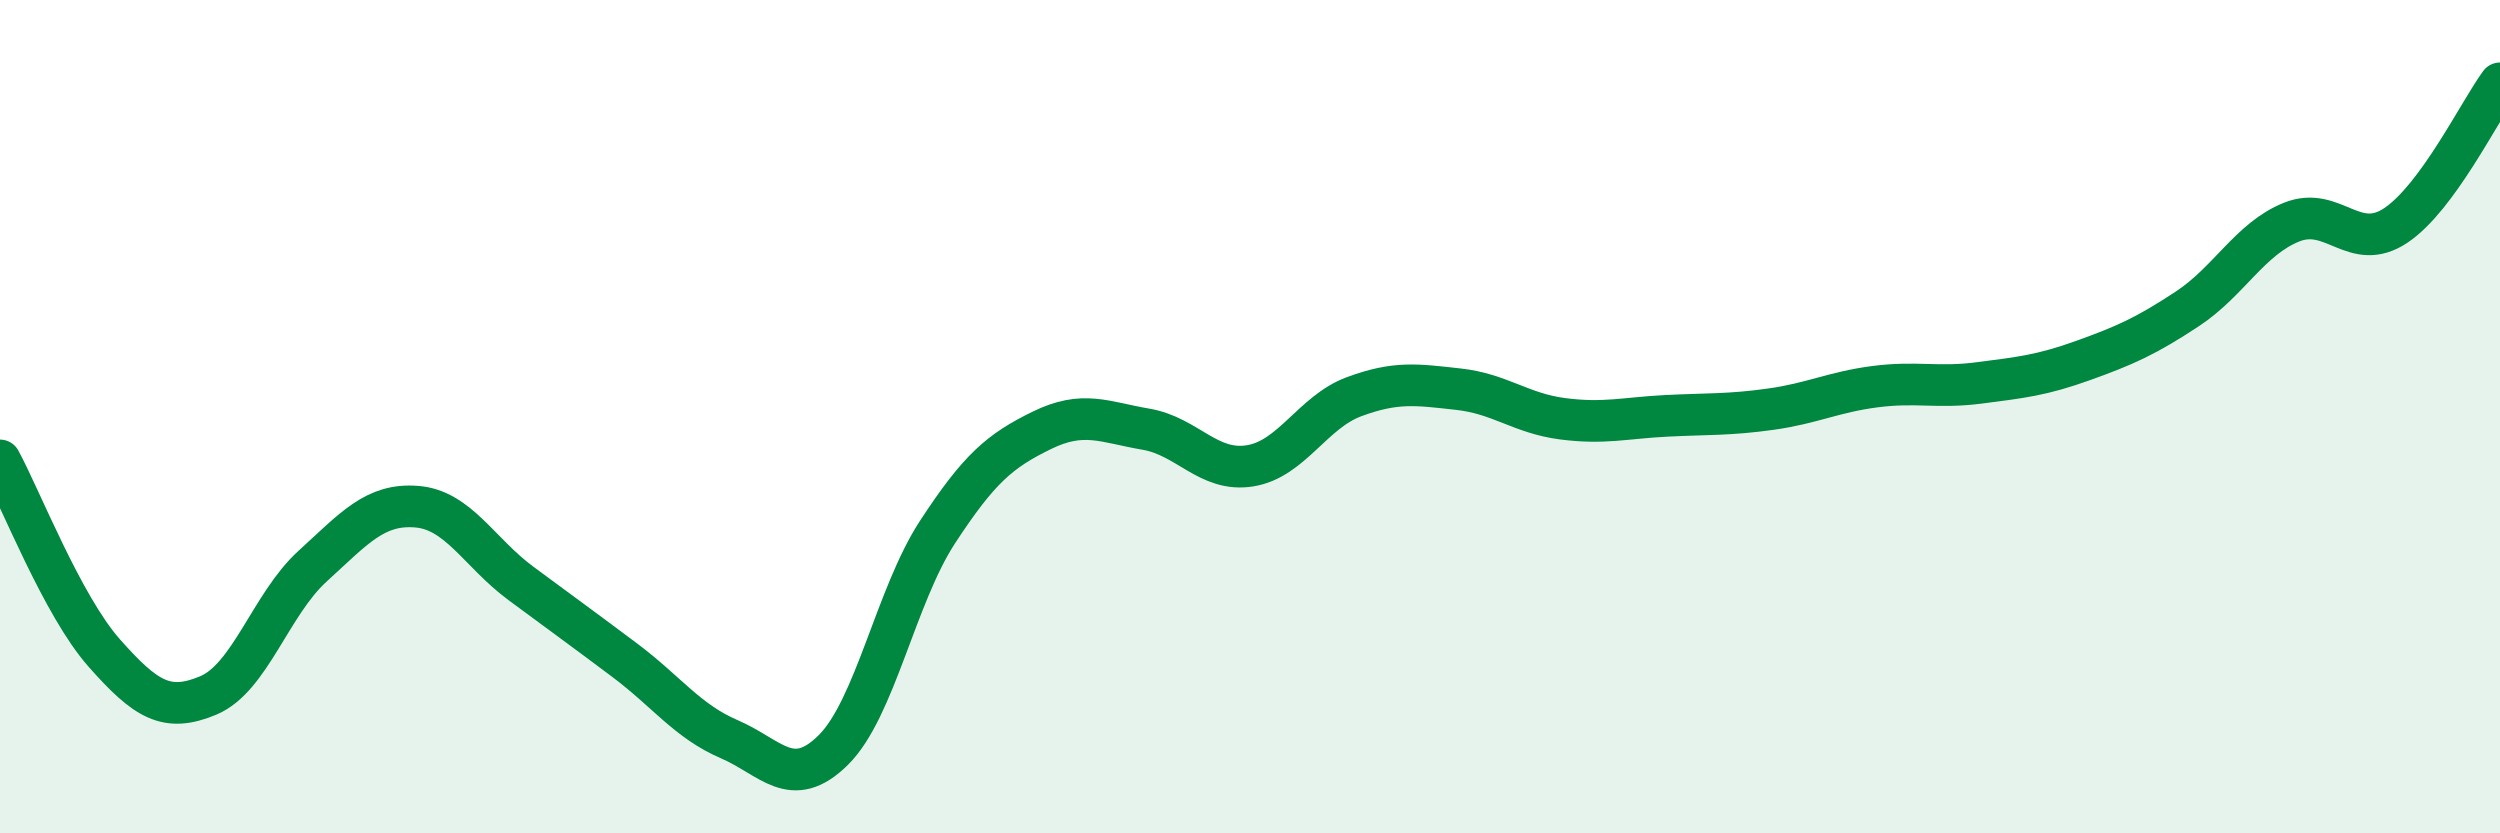 
    <svg width="60" height="20" viewBox="0 0 60 20" xmlns="http://www.w3.org/2000/svg">
      <path
        d="M 0,11.05 C 0.5,11.97 1.5,14.54 2.5,15.67 C 3.5,16.8 4,17.11 5,16.69 C 6,16.27 6.5,14.5 7.5,13.59 C 8.5,12.68 9,12.08 10,12.16 C 11,12.24 11.5,13.26 12.5,14 C 13.5,14.74 14,15.1 15,15.85 C 16,16.6 16.5,17.31 17.5,17.74 C 18.5,18.17 19,18.99 20,18 C 21,17.01 21.5,14.3 22.5,12.77 C 23.5,11.24 24,10.82 25,10.33 C 26,9.84 26.5,10.13 27.5,10.3 C 28.5,10.47 29,11.34 30,11.18 C 31,11.02 31.5,9.89 32.5,9.52 C 33.5,9.15 34,9.23 35,9.34 C 36,9.45 36.5,9.92 37.5,10.05 C 38.5,10.18 39,10.03 40,9.98 C 41,9.93 41.5,9.96 42.5,9.82 C 43.5,9.68 44,9.41 45,9.28 C 46,9.15 46.5,9.32 47.5,9.19 C 48.5,9.06 49,9.01 50,8.65 C 51,8.29 51.5,8.07 52.5,7.41 C 53.5,6.75 54,5.73 55,5.33 C 56,4.93 56.5,6.08 57.5,5.41 C 58.5,4.74 59.5,2.68 60,2L60 20L0 20Z"
        fill="#008740"
        opacity="0.1"
        stroke-linecap="round"
        stroke-linejoin="round"
      />
      <path
        d="M 0,11.05 C 0.5,11.97 1.5,14.54 2.5,15.67 C 3.5,16.8 4,17.11 5,16.69 C 6,16.27 6.5,14.5 7.5,13.59 C 8.5,12.68 9,12.08 10,12.16 C 11,12.24 11.5,13.26 12.5,14 C 13.5,14.74 14,15.1 15,15.85 C 16,16.6 16.5,17.31 17.5,17.74 C 18.5,18.17 19,18.99 20,18 C 21,17.01 21.5,14.3 22.5,12.77 C 23.5,11.24 24,10.82 25,10.33 C 26,9.84 26.5,10.13 27.5,10.3 C 28.5,10.47 29,11.34 30,11.18 C 31,11.02 31.5,9.89 32.5,9.52 C 33.5,9.15 34,9.23 35,9.34 C 36,9.45 36.5,9.92 37.5,10.05 C 38.5,10.18 39,10.03 40,9.98 C 41,9.93 41.5,9.96 42.5,9.82 C 43.5,9.68 44,9.41 45,9.28 C 46,9.15 46.5,9.32 47.5,9.19 C 48.5,9.06 49,9.01 50,8.65 C 51,8.29 51.5,8.07 52.5,7.41 C 53.5,6.75 54,5.73 55,5.33 C 56,4.93 56.5,6.08 57.5,5.41 C 58.5,4.74 59.5,2.68 60,2"
        stroke="#008740"
        stroke-width="1"
        fill="none"
        stroke-linecap="round"
        stroke-linejoin="round"
      />
    </svg>
  
